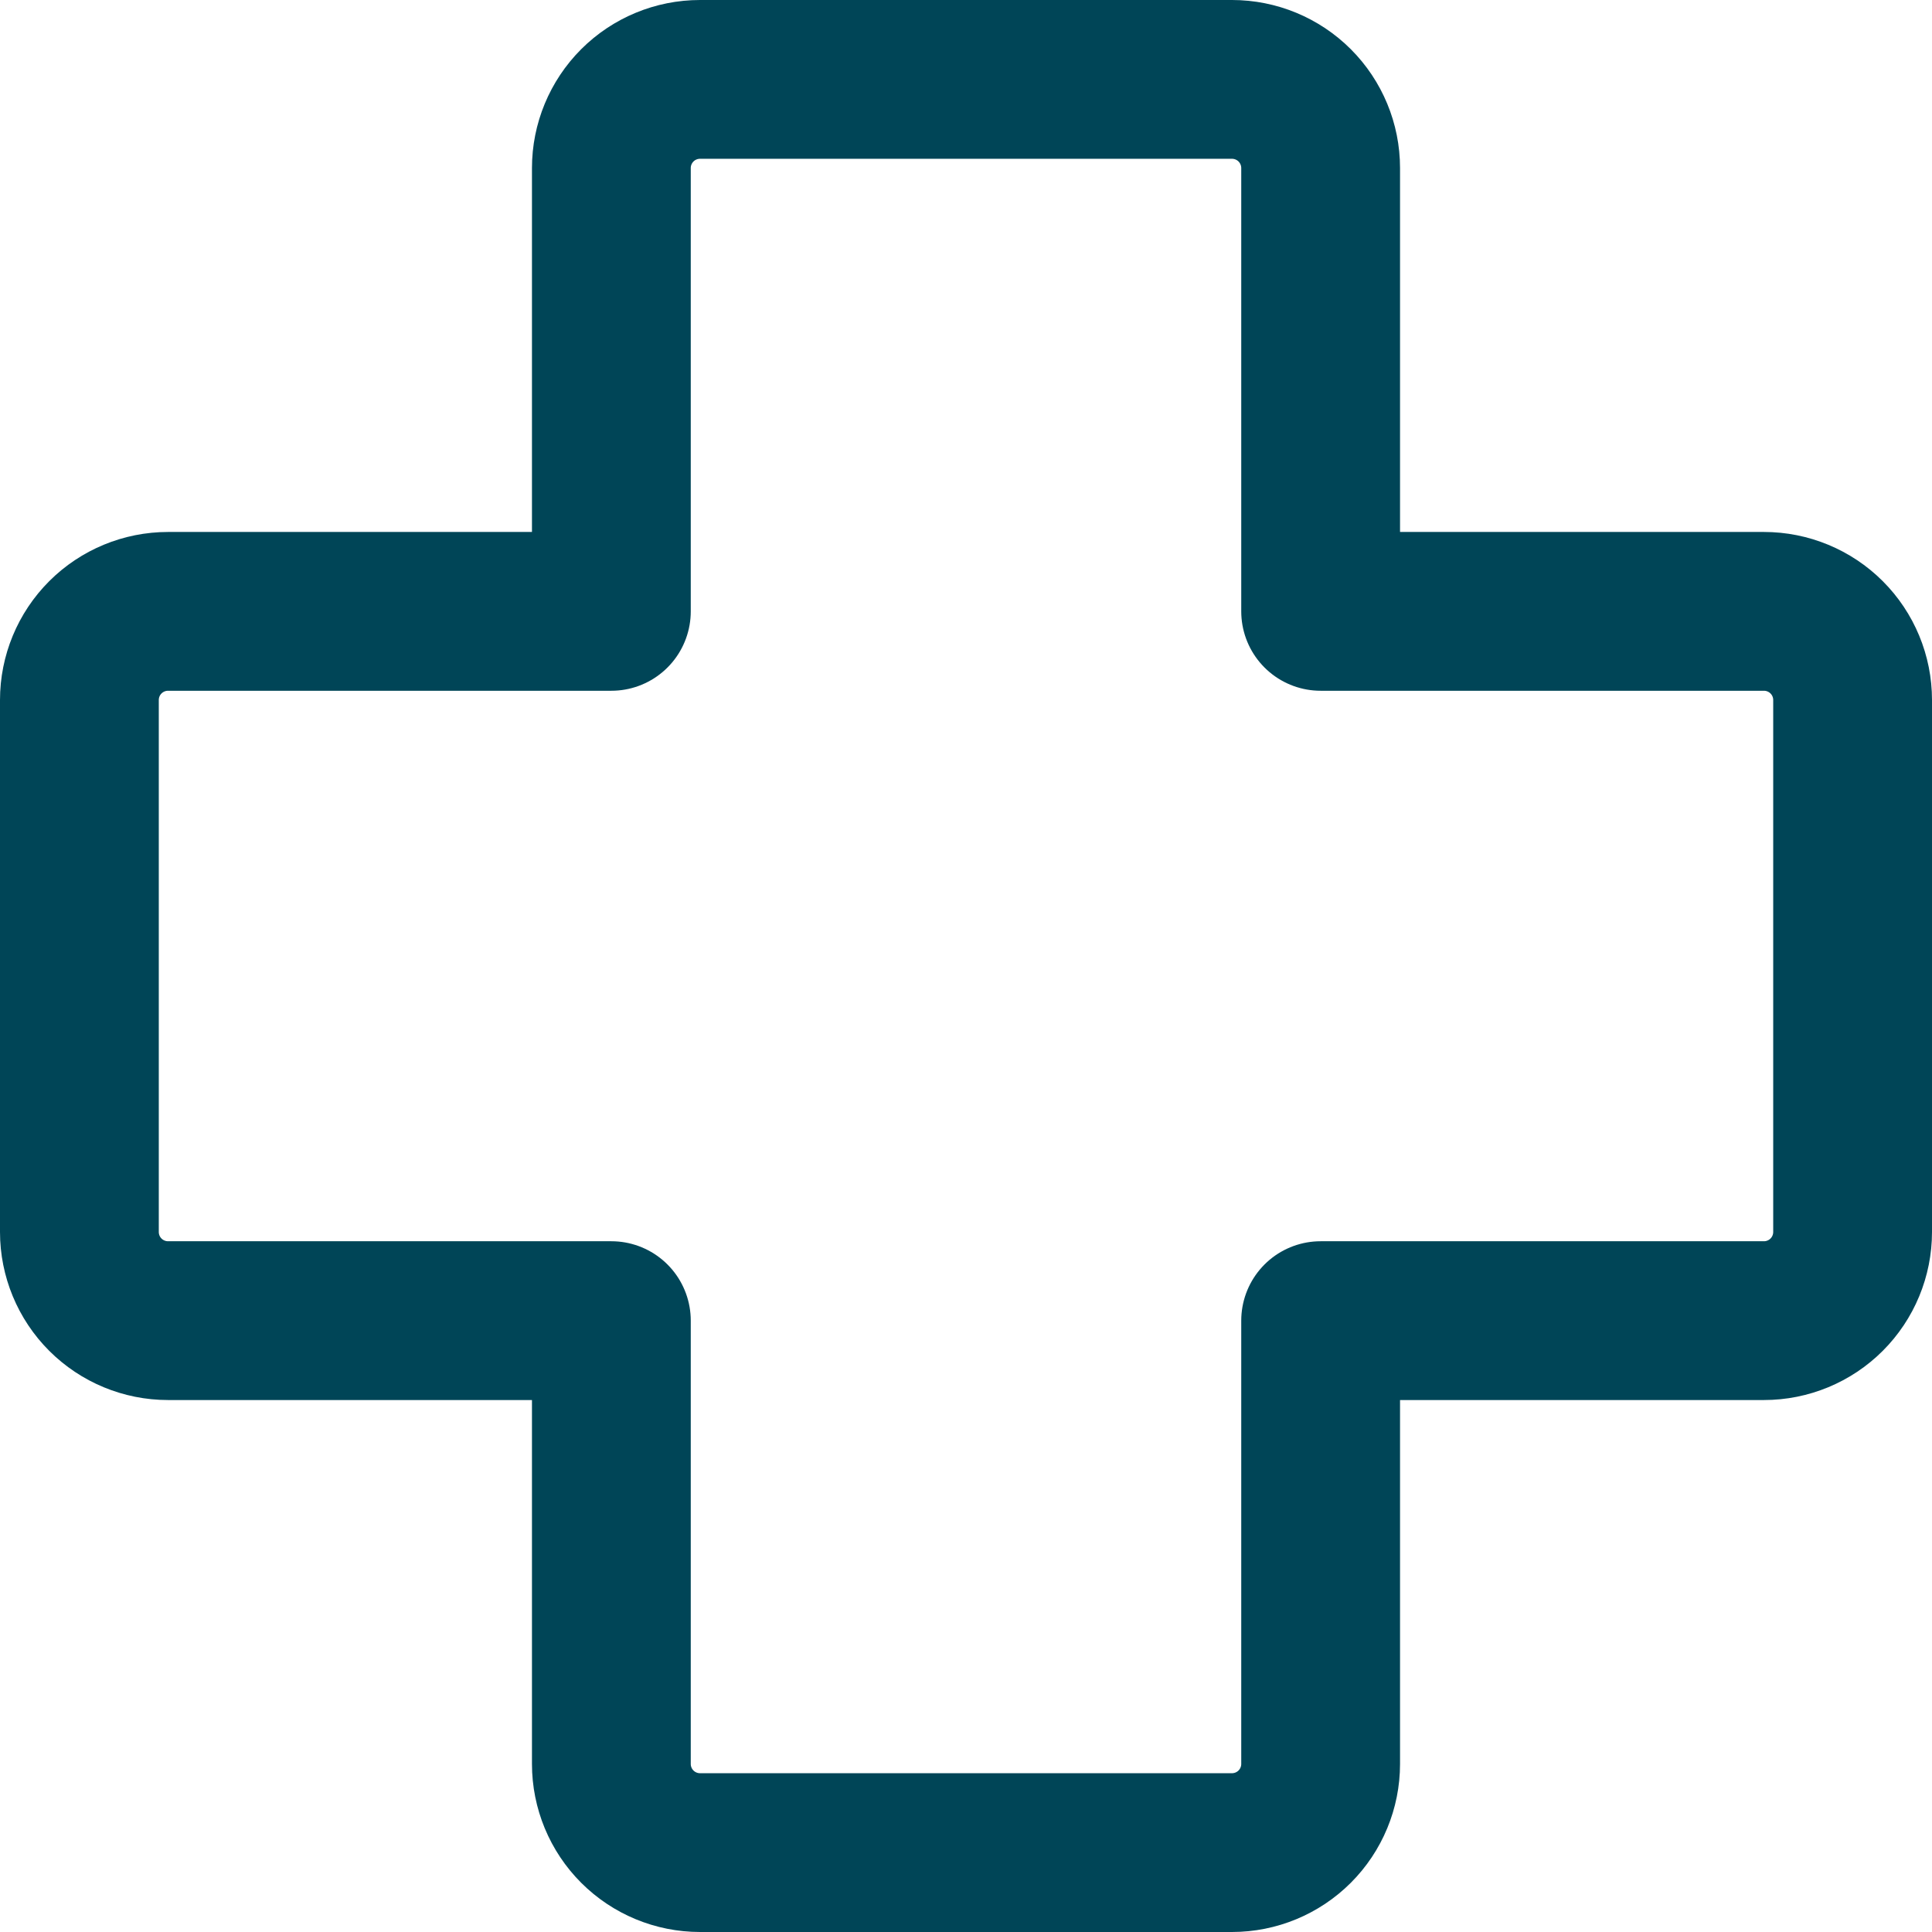 <svg width="73" height="73" viewBox="0 0 73 73" fill="none" xmlns="http://www.w3.org/2000/svg">
<path d="M49.9 6.35C49.9 5.462 49.547 4.609 48.919 3.981C48.291 3.353 47.438 3 46.55 3H26.45C25.561 3 24.709 3.353 24.081 3.981C23.453 4.609 23.1 5.462 23.1 6.35V23.1H6.35C5.462 23.1 4.609 23.453 3.981 24.081C3.353 24.709 3 25.561 3 26.45V46.55C3 47.438 3.353 48.291 3.981 48.919C4.609 49.547 5.462 49.9 6.35 49.9H23.1V66.65C23.1 67.538 23.453 68.391 24.081 69.019C24.709 69.647 25.561 70 26.45 70H46.55C47.438 70 48.291 69.647 48.919 69.019C49.547 68.391 49.9 67.538 49.9 66.65V49.9H66.65C67.538 49.9 68.391 49.547 69.019 48.919C69.647 48.291 70 47.438 70 46.55V26.45C70 25.561 69.647 24.709 69.019 24.081C68.391 23.453 67.538 23.1 66.65 23.1H49.9V6.35Z" stroke="#004557" stroke-width="6" stroke-linecap="round" stroke-linejoin="round"/>
</svg>
